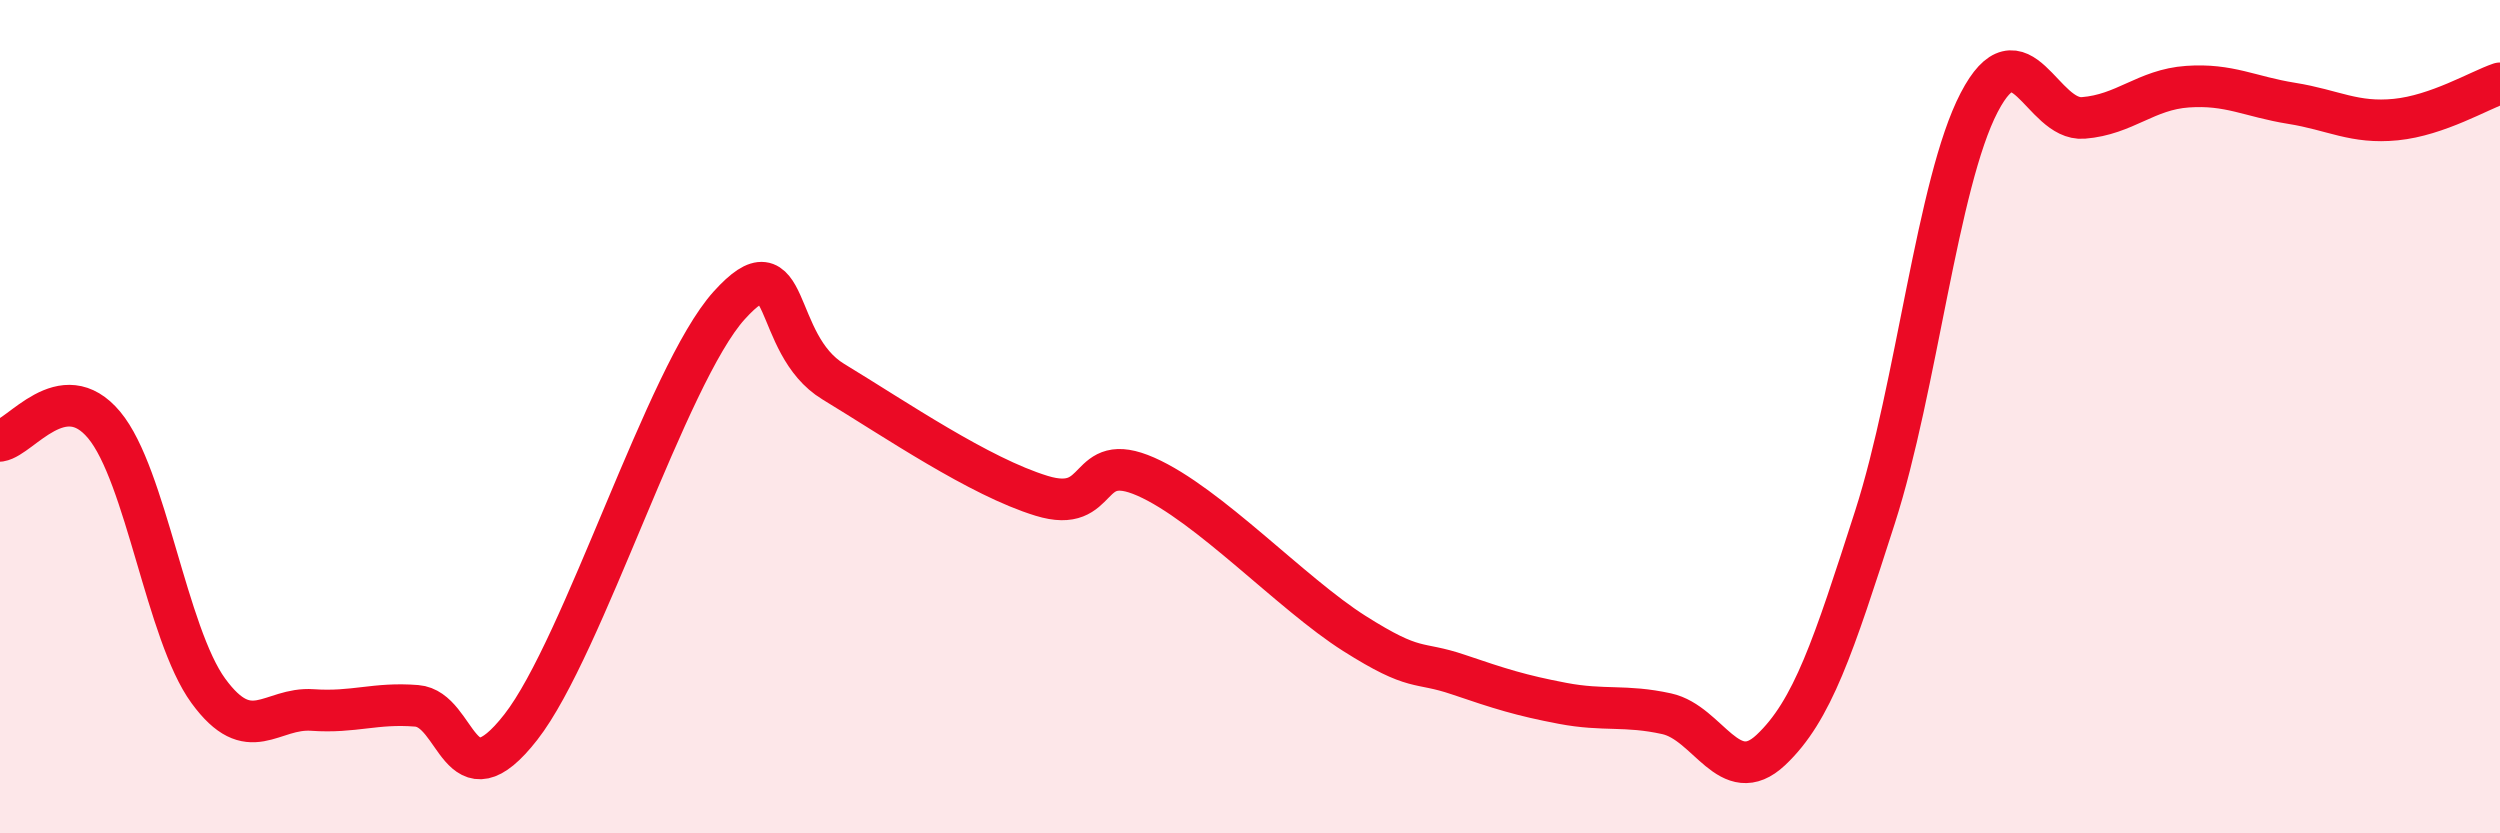 
    <svg width="60" height="20" viewBox="0 0 60 20" xmlns="http://www.w3.org/2000/svg">
      <path
        d="M 0,10.58 C 0.5,10.5 1.5,9 2.5,10.2 C 3.5,11.4 4,15.21 5,16.58 C 6,17.95 6.5,16.97 7.5,17.04 C 8.5,17.11 9,16.86 10,16.94 C 11,17.02 11,19.37 12.5,17.45 C 14,15.53 16,8.99 17.5,7.33 C 19,5.67 18.5,8.25 20,9.16 C 21.5,10.07 23.5,11.44 25,11.9 C 26.5,12.36 26,10.78 27.5,11.44 C 29,12.1 31,14.25 32.5,15.2 C 34,16.15 34,15.85 35,16.19 C 36,16.53 36.5,16.69 37.5,16.88 C 38.5,17.07 39,16.91 40,17.13 C 41,17.35 41.5,18.94 42.5,18 C 43.5,17.06 44,15.52 45,12.41 C 46,9.3 46.5,4.38 47.5,2.46 C 48.5,0.54 49,2.91 50,2.83 C 51,2.75 51.5,2.15 52.5,2.08 C 53.5,2.01 54,2.32 55,2.48 C 56,2.64 56.5,2.97 57.5,2.87 C 58.5,2.77 59.5,2.17 60,2L60 20L0 20Z"
        fill="#EB0A25"
        opacity="0.1"
        stroke-linecap="round"
        stroke-linejoin="round"
      />
      <path
        d="M 0,10.58 C 0.5,10.5 1.5,9 2.5,10.2 C 3.5,11.4 4,15.21 5,16.58 C 6,17.95 6.5,16.97 7.5,17.04 C 8.5,17.11 9,16.86 10,16.94 C 11,17.02 11,19.37 12.5,17.45 C 14,15.53 16,8.99 17.5,7.33 C 19,5.67 18.5,8.25 20,9.16 C 21.5,10.07 23.5,11.44 25,11.9 C 26.5,12.36 26,10.78 27.5,11.44 C 29,12.1 31,14.25 32.5,15.2 C 34,16.15 34,15.85 35,16.19 C 36,16.53 36.5,16.69 37.5,16.88 C 38.5,17.07 39,16.91 40,17.13 C 41,17.35 41.5,18.94 42.5,18 C 43.5,17.06 44,15.52 45,12.41 C 46,9.3 46.5,4.38 47.5,2.46 C 48.5,0.54 49,2.91 50,2.83 C 51,2.75 51.5,2.15 52.5,2.08 C 53.5,2.01 54,2.32 55,2.48 C 56,2.64 56.5,2.97 57.5,2.87 C 58.5,2.77 59.5,2.17 60,2"
        stroke="#EB0A25"
        stroke-width="1"
        fill="none"
        stroke-linecap="round"
        stroke-linejoin="round"
      />
    </svg>
  